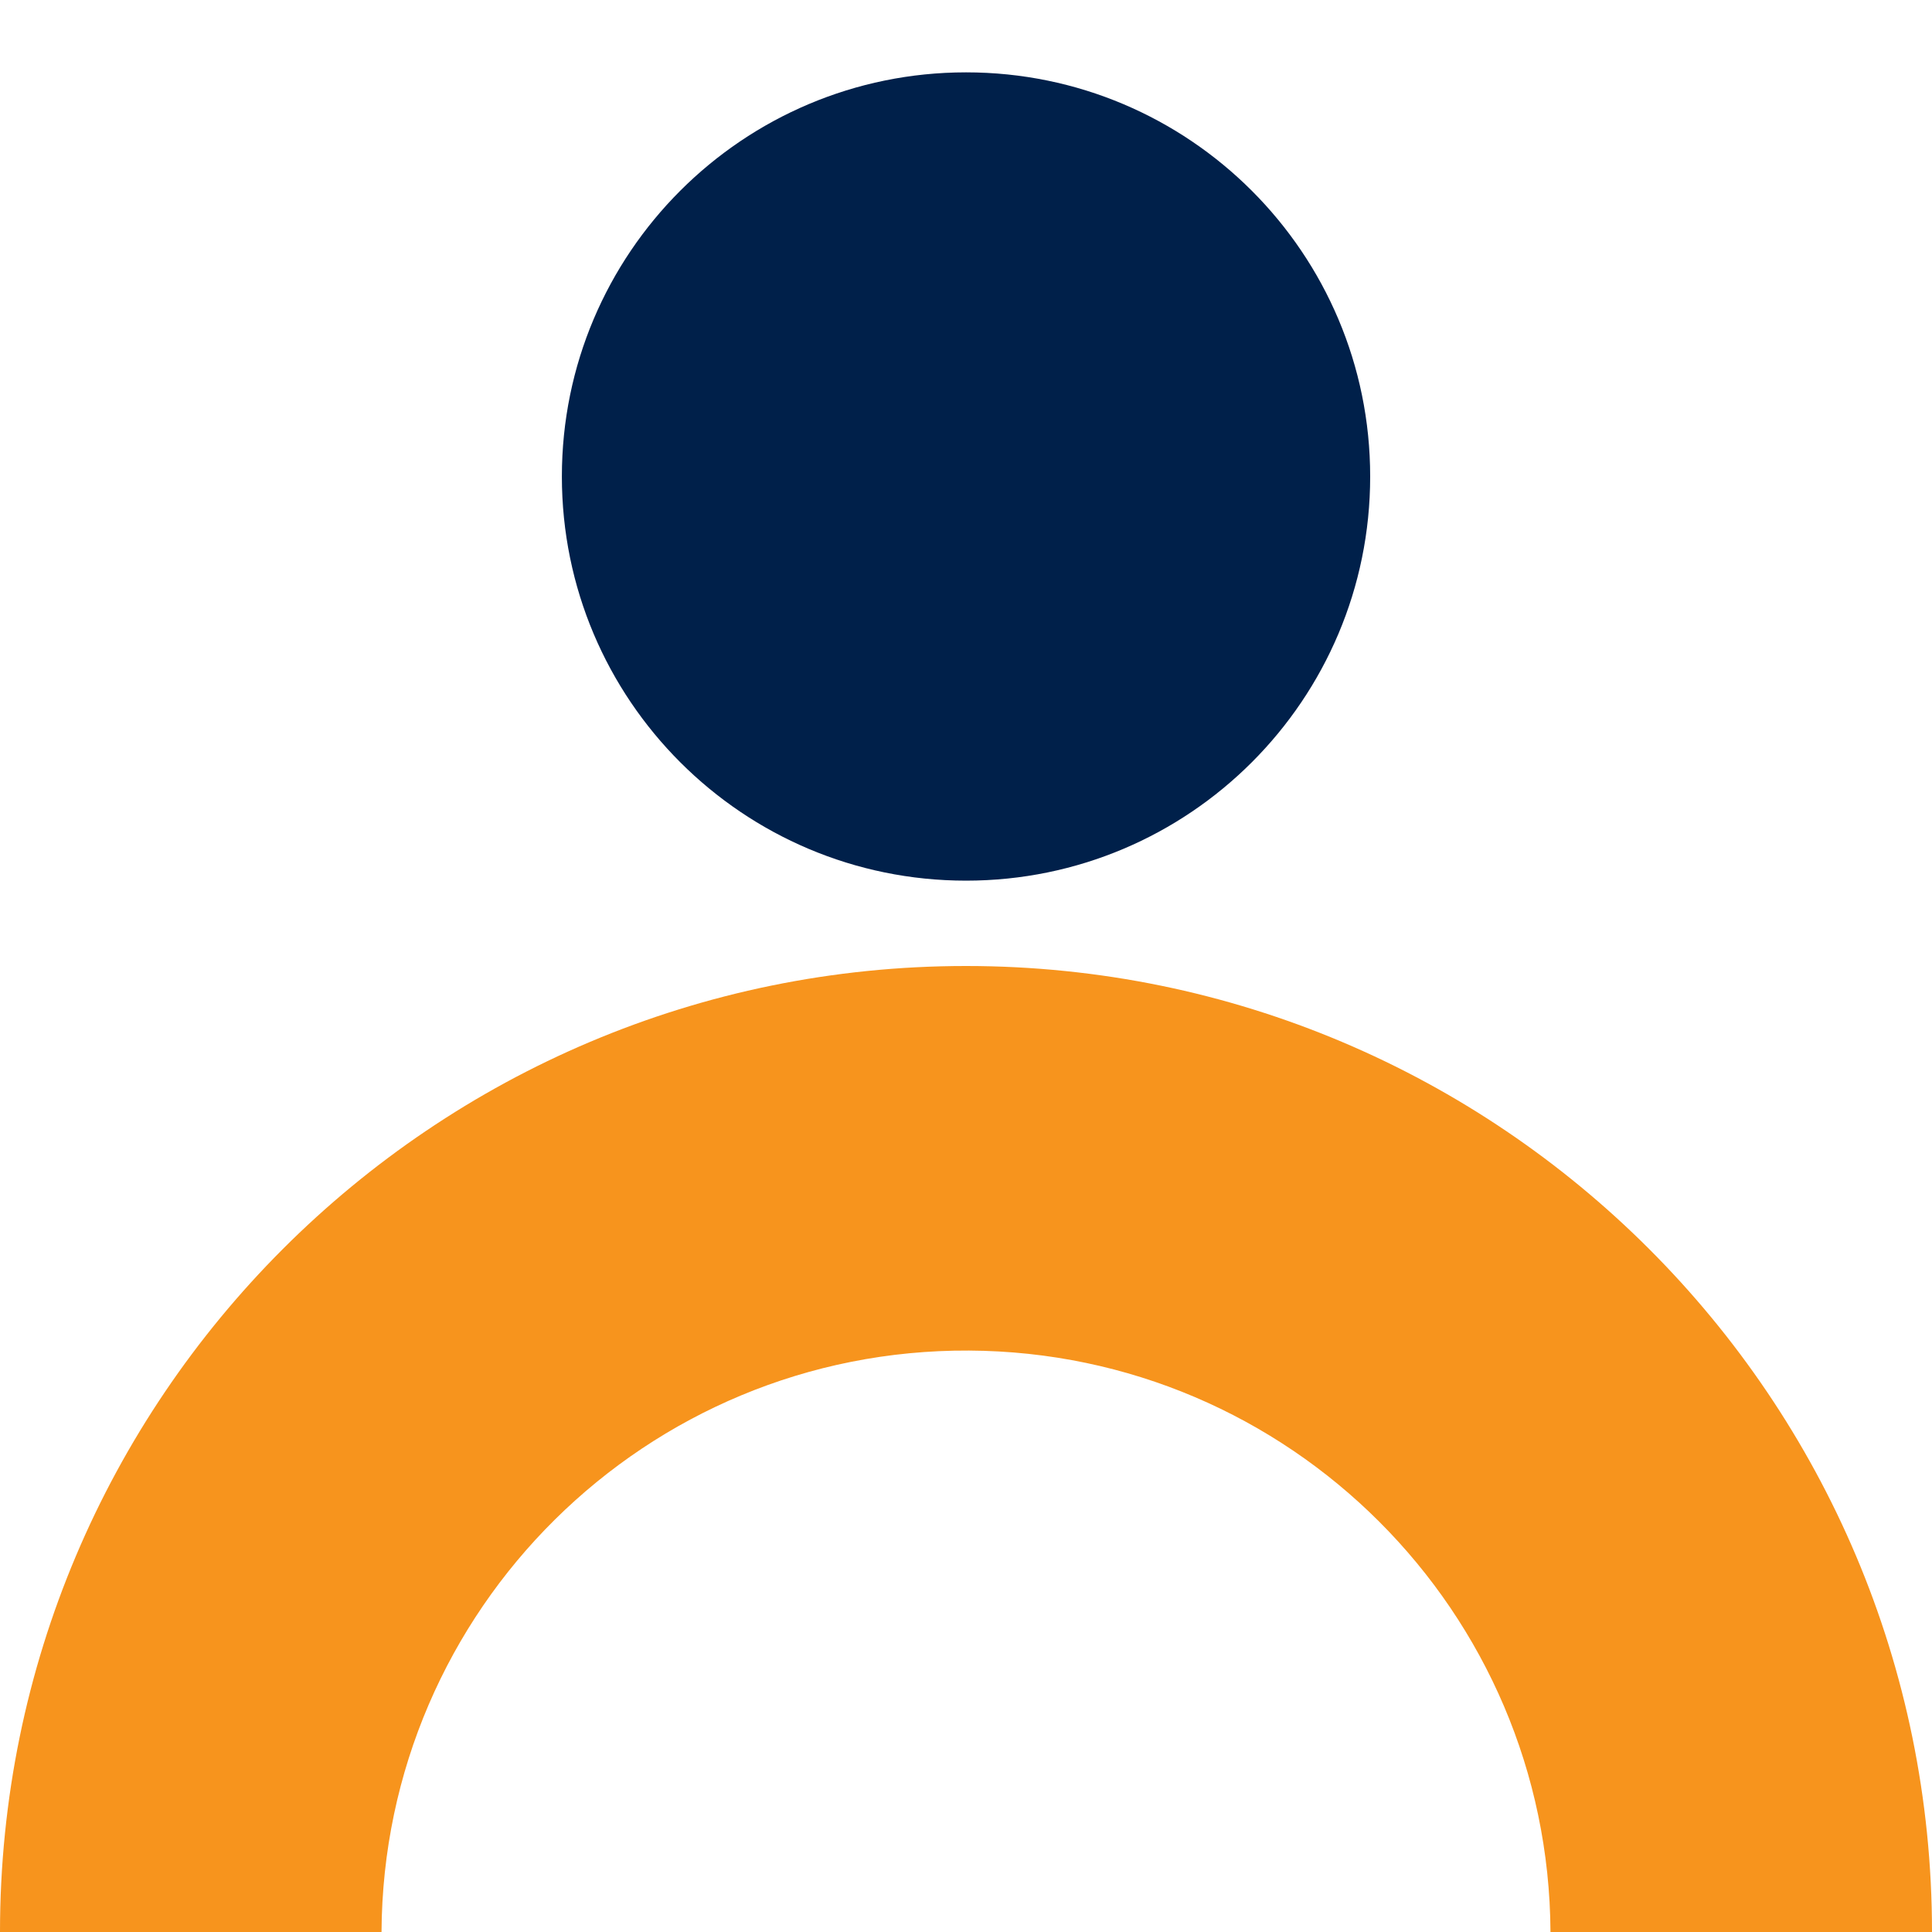 <svg xmlns="http://www.w3.org/2000/svg" id="Layer_2" data-name="Layer 2" viewBox="0 0 400 400"><defs><style>      .cls-1 {        fill: none;      }      .cls-2 {        fill: #00204a;      }      .cls-3 {        fill: #f7941d;      }    </style></defs><g id="Layer_1-2" data-name="Layer 1"><g><rect class="cls-1" width="400" height="400"></rect><g><path id="Path_200" data-name="Path 200" class="cls-2" d="m116.33,98.65c0-46.21,37.47-83.67,83.68-83.67,46.21,0,83.67,37.47,83.67,83.68,0,46.21-37.46,83.67-83.67,83.67-46.22,0-83.68-37.47-83.68-83.68"></path><path id="Path_201" data-name="Path 201" class="cls-3" d="m200,200C89.54,200,0,289.54,0,400h78.99c.35-66.83,54.81-120.73,121.64-120.38,66.34.35,120.04,54.04,120.38,120.38h78.99c0-110.46-89.54-200-200-200"></path></g></g></g></svg>